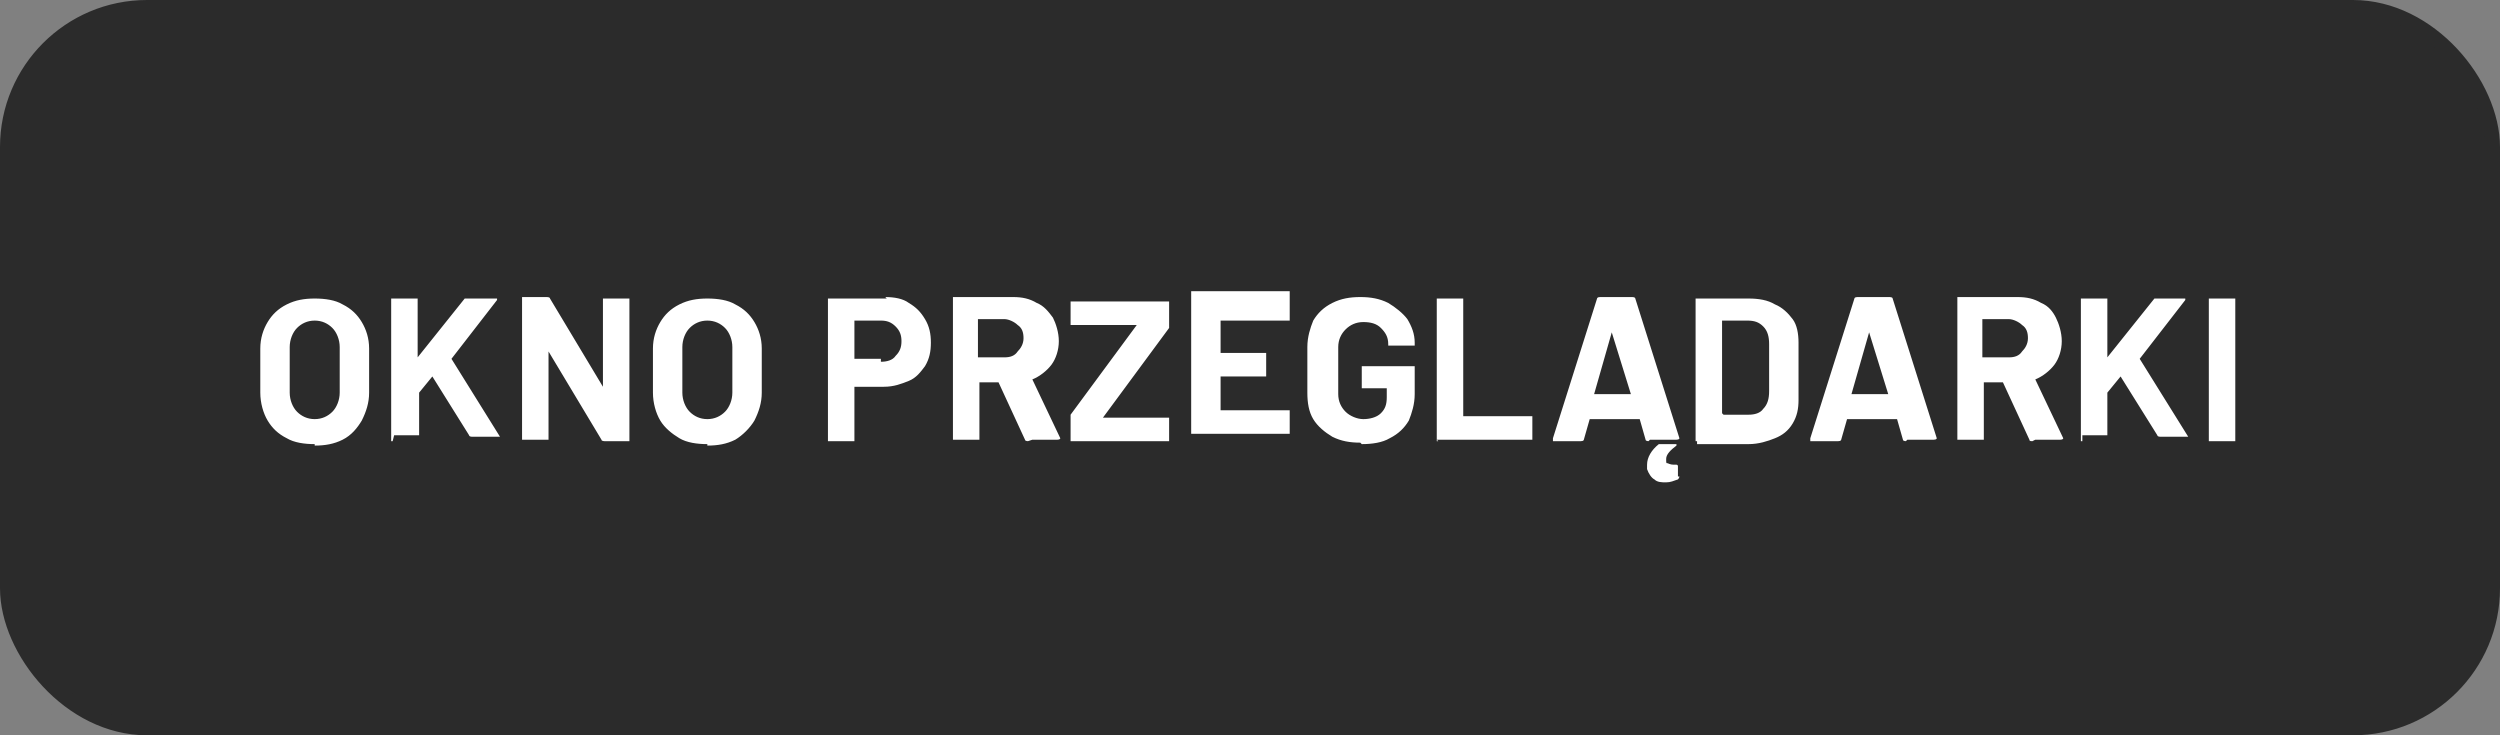 <?xml version="1.0" encoding="UTF-8"?>
<svg xmlns="http://www.w3.org/2000/svg" id="Warstwa_1" version="1.1" viewBox="0 0 170 50">
  <rect x="0" y="0" width="170" height="50" fill="#808080" stroke="none"/>
  <defs>
    <style>
      .st0 {
        fill: #2b2b2b;
      }

      .st1 {
        fill: #fff;
      }

      .st2 {
        fill: none;
        stroke: #2b2b2b;
      }
    </style>
  </defs>
  <rect class="st0" x=".5" y=".5" width="169" height="49" rx="9.5" ry="9.5"></rect>
  <rect class="st2" x=".5" y=".5" width="169" height="49" rx="9.5" ry="9.5"></rect>
  <path class="st1" d="M21.4,30.2c-.7,0-1.4-.1-1.9-.4-.6-.3-1-.7-1.3-1.2-.3-.5-.5-1.2-.5-1.9v-3c0-.7.2-1.3.5-1.8.3-.5.7-.9,1.3-1.2.6-.3,1.2-.4,1.9-.4s1.4.1,1.9.4c.6.3,1,.7,1.3,1.2.3.5.5,1.1.5,1.8v3c0,.7-.2,1.3-.5,1.9-.3.5-.7,1-1.3,1.3-.6.3-1.2.4-1.9.4ZM21.4,28.5c.5,0,.9-.2,1.2-.5.3-.3.5-.8.5-1.3v-3.1c0-.5-.2-1-.5-1.3-.3-.3-.7-.5-1.2-.5s-.9.2-1.2.5c-.3.3-.5.8-.5,1.3v3.1c0,.5.2,1,.5,1.3.3.3.7.5,1.2.5ZM26.7,30c0,0,0,0-.1,0,0,0,0,0,0-.1v-9.5s0,0,0-.1c0,0,0,0,.1,0h1.6c0,0,0,0,.1,0,0,0,0,0,0,.1v3.9s0,0,0,0c0,0,0,0,0,0l3.2-4c0,0,.1,0,.2,0h1.9c0,0,.1,0,.1,0,0,0,0,0,0,.1l-3.1,4s0,0,0,0l3.3,5.3c0,0,0,0,0,0,0,0,0,0-.1,0h-1.8c0,0-.2,0-.2-.1l-2.5-4s0,0,0,0,0,0,0,0l-.9,1.1s0,0,0,0v2.8s0,0,0,.1c0,0,0,0-.1,0h-1.6ZM41,20.4s0,0,0-.1c0,0,0,0,.1,0h1.6s0,0,.1,0c0,0,0,0,0,.1v9.5s0,0,0,.1c0,0,0,0-.1,0h-1.6c0,0-.2,0-.2-.1l-3.6-6s0,0,0,0c0,0,0,0,0,0v5.9s0,0,0,.1c0,0,0,0-.1,0h-1.6s0,0-.1,0c0,0,0,0,0-.1v-9.5s0,0,0-.1c0,0,0,0,.1,0h1.6c0,0,.2,0,.2.1l3.6,6s0,0,0,0c0,0,0,0,0,0v-5.9ZM48.1,30.2c-.7,0-1.4-.1-1.9-.4-.5-.3-1-.7-1.3-1.2-.3-.5-.5-1.2-.5-1.9v-3c0-.7.2-1.3.5-1.8.3-.5.7-.9,1.3-1.2.6-.3,1.2-.4,1.9-.4s1.4.1,1.9.4c.6.3,1,.7,1.3,1.2.3.5.5,1.1.5,1.8v3c0,.7-.2,1.3-.5,1.9-.3.5-.8,1-1.3,1.3-.6.3-1.2.4-1.9.4ZM48.1,28.5c.5,0,.9-.2,1.2-.5s.5-.8.5-1.3v-3.1c0-.5-.2-1-.5-1.3-.3-.3-.7-.5-1.2-.5s-.9.2-1.2.5c-.3.3-.5.8-.5,1.3v3.1c0,.5.2,1,.5,1.3.3.3.7.5,1.2.5ZM60.2,20.2c.6,0,1.2.1,1.6.4.5.3.8.6,1.1,1.1.3.5.4,1,.4,1.6s-.1,1.1-.4,1.6c-.3.4-.6.8-1.1,1-.5.2-1,.4-1.7.4h-2c0,0,0,0,0,0v3.6s0,0,0,.1c0,0,0,0-.1,0h-1.6s0,0-.1,0c0,0,0,0,0-.1v-9.5s0,0,0-.1c0,0,0,0,.1,0h3.9ZM59.9,24.6c.4,0,.8-.1,1-.4.3-.3.4-.6.4-1s-.1-.7-.4-1c-.3-.3-.6-.4-1-.4h-1.8c0,0,0,0,0,0v2.6s0,0,0,0h1.8ZM69.9,30c0,0-.2,0-.2-.1l-1.8-3.9s0,0,0,0h-1.3s0,0,0,0v3.8s0,0,0,.1c0,0,0,0-.1,0h-1.6c0,0,0,0-.1,0,0,0,0,0,0-.1v-9.5s0,0,0-.1c0,0,0,0,.1,0h4c.6,0,1.1.1,1.6.4.5.2.8.6,1.1,1,.2.4.4,1,.4,1.6s-.2,1.2-.5,1.6c-.3.4-.8.8-1.3,1,0,0,0,0,0,0l1.9,4s0,0,0,0c0,0,0,.1-.2.1h-1.7ZM66.5,21.9s0,0,0,0v2.4s0,0,0,0h1.8c.4,0,.7-.1.9-.4.2-.2.4-.5.4-.9s-.1-.7-.4-.9c-.2-.2-.6-.4-.9-.4h-1.8ZM72.9,30s0,0-.1,0c0,0,0,0,0-.1v-1.5c0,0,0-.1,0-.2l4.5-6.1s0,0,0,0c0,0,0,0,0,0h-4.4s0,0-.1,0c0,0,0,0,0-.1v-1.4s0,0,0-.1c0,0,0,0,.1,0h6.5c0,0,0,0,.1,0,0,0,0,0,0,.1v1.5c0,0,0,.1,0,.2l-4.5,6.1s0,0,0,0c0,0,0,0,0,0h4.4c0,0,0,0,.1,0,0,0,0,0,0,.1v1.4s0,0,0,.1c0,0,0,0-.1,0h-6.5ZM87.7,21.7s0,0,0,.1c0,0,0,0-.1,0h-4.6s0,0,0,0v2.2s0,0,0,0h3s0,0,.1,0c0,0,0,0,0,.1v1.4s0,0,0,.1c0,0,0,0-.1,0h-3s0,0,0,0v2.3s0,0,0,0h4.6s0,0,.1,0c0,0,0,0,0,.1v1.4s0,0,0,.1c0,0,0,0-.1,0h-6.5c0,0,0,0-.1,0,0,0,0,0,0-.1v-9.5s0,0,0-.1c0,0,0,0,.1,0h6.5s0,0,.1,0c0,0,0,0,0,.1v1.4ZM92.5,30.1c-.7,0-1.3-.1-1.9-.4-.5-.3-1-.7-1.3-1.2-.3-.5-.4-1.1-.4-1.8v-3.1c0-.7.2-1.3.4-1.8.3-.5.7-.9,1.3-1.2.6-.3,1.2-.4,1.9-.4s1.3.1,1.9.4c.5.3,1,.7,1.3,1.1.3.5.5,1,.5,1.6h0c0,.1,0,.2,0,.2,0,0,0,0-.1,0h-1.6s0,0-.1,0c0,0,0,0,0-.1h0c0-.5-.2-.8-.5-1.1-.3-.3-.7-.4-1.2-.4s-.9.2-1.2.5c-.3.3-.5.7-.5,1.2v3.2c0,.5.2.9.5,1.2.3.3.8.5,1.2.5s.9-.1,1.2-.4c.3-.3.4-.6.4-1.1v-.6s0,0,0,0h-1.6c0,0,0,0-.1,0,0,0,0,0,0-.1v-1.3s0,0,0-.1c0,0,0,0,.1,0h3.4c0,0,0,0,.1,0,0,0,0,0,0,.1v1.8c0,.7-.2,1.3-.4,1.8-.3.5-.7.9-1.3,1.2-.5.3-1.2.4-1.9.4ZM97.8,30c0,0,0,0-.1,0,0,0,0,0,0-.1v-9.5s0,0,0-.1c0,0,0,0,.1,0h1.6s0,0,.1,0c0,0,0,0,0,.1v7.9s0,0,0,0h4.6c0,0,0,0,.1,0,0,0,0,0,0,.1v1.4s0,0,0,.1c0,0,0,0-.1,0h-6.4ZM112.1,30c0,0-.2,0-.2-.1l-.4-1.4s0,0,0,0h-3.4s0,0,0,0l-.4,1.4c0,0,0,.1-.2.1h-1.8c0,0-.1,0-.1,0,0,0,0,0,0-.2l3-9.5c0,0,0-.1.2-.1h2.2c0,0,.2,0,.2.1l3,9.5s0,0,0,0c0,0,0,.1-.2.1h-1.8ZM108.4,26.8c0,0,0,0,0,0h2.5c0,0,0,0,0,0l-1.3-4.2s0,0,0,0c0,0,0,0,0,0l-1.2,4.2ZM114.2,32.4c0,0,0,.1-.1.2-.3.1-.5.2-.8.2s-.6,0-.8-.2c-.2-.1-.4-.4-.5-.7,0-.1,0-.2,0-.3,0-.5.3-1,.8-1.4,0,0,.1,0,.2,0h.9c0,0,.1,0,.1,0s0,0,0,.1c-.4.3-.7.6-.7.9s0,.3.1.3c0,0,.2.1.4.1s.2,0,.2,0c0,0,0,0,0,0,0,0,.1,0,.1.1v.7c0,0,0,0,0,0ZM115.4,30s0,0-.1,0c0,0,0,0,0-.1v-9.5s0,0,0-.1c0,0,0,0,.1,0h3.5c.7,0,1.3.1,1.8.4.5.2.9.6,1.2,1,.3.4.4,1,.4,1.6v3.9c0,.6-.1,1.1-.4,1.6s-.7.8-1.2,1c-.5.2-1.1.4-1.8.4h-3.5ZM117.2,28.2s0,0,0,0h1.7c.4,0,.8-.1,1-.4.3-.3.4-.7.4-1.2v-3.2c0-.5-.1-.9-.4-1.2-.3-.3-.6-.4-1.1-.4h-1.7s0,0,0,0v6.3ZM129.6,30c0,0-.2,0-.2-.1l-.4-1.4s0,0,0,0h-3.4s0,0,0,0l-.4,1.4c0,0,0,.1-.2.1h-1.8s0,0-.1,0c0,0,0,0,0-.2l3-9.5c0,0,0-.1.2-.1h2.2c0,0,.2,0,.2.1l3,9.5s0,0,0,0c0,0,0,.1-.2.1h-1.8ZM125.9,26.8c0,0,0,0,0,0h2.5c0,0,0,0,0,0l-1.3-4.2s0,0,0,0c0,0,0,0,0,0l-1.2,4.2ZM138.2,30c-.1,0-.2,0-.2-.1l-1.8-3.9s0,0,0,0h-1.3s0,0,0,0v3.8s0,0,0,.1c0,0,0,0-.1,0h-1.6s0,0-.1,0c0,0,0,0,0-.1v-9.5s0,0,0-.1c0,0,0,0,.1,0h4c.6,0,1.1.1,1.6.4.5.2.8.6,1,1,.2.4.4,1,.4,1.6s-.2,1.2-.5,1.6c-.3.4-.8.8-1.3,1,0,0,0,0,0,0l1.9,4s0,0,0,0c0,0,0,.1-.2.1h-1.7ZM134.8,21.9s0,0,0,0v2.4s0,0,0,0h1.8c.4,0,.7-.1.9-.4.2-.2.4-.5.4-.9s-.1-.7-.4-.9c-.2-.2-.6-.4-.9-.4h-1.8ZM141.6,30c0,0,0,0-.1,0,0,0,0,0,0-.1v-9.5s0,0,0-.1c0,0,0,0,.1,0h1.6s0,0,.1,0c0,0,0,0,0,.1v3.9s0,0,0,0c0,0,0,0,0,0l3.2-4c0,0,.1,0,.2,0h1.8c0,0,.1,0,.1,0,0,0,0,0,0,.1l-3.1,4s0,0,0,0l3.3,5.3c0,0,0,0,0,0,0,0,0,0-.1,0h-1.8c0,0-.2,0-.2-.1l-2.5-4s0,0,0,0,0,0,0,0l-.9,1.1s0,0,0,0v2.8s0,0,0,.1c0,0,0,0-.1,0h-1.6ZM150.3,30s0,0-.1,0c0,0,0,0,0-.1v-9.5s0,0,0-.1c0,0,0,0,.1,0h1.6c0,0,0,0,.1,0,0,0,0,0,0,.1v9.5s0,0,0,.1c0,0,0,0-.1,0h-1.6Z"></path>
</svg>

